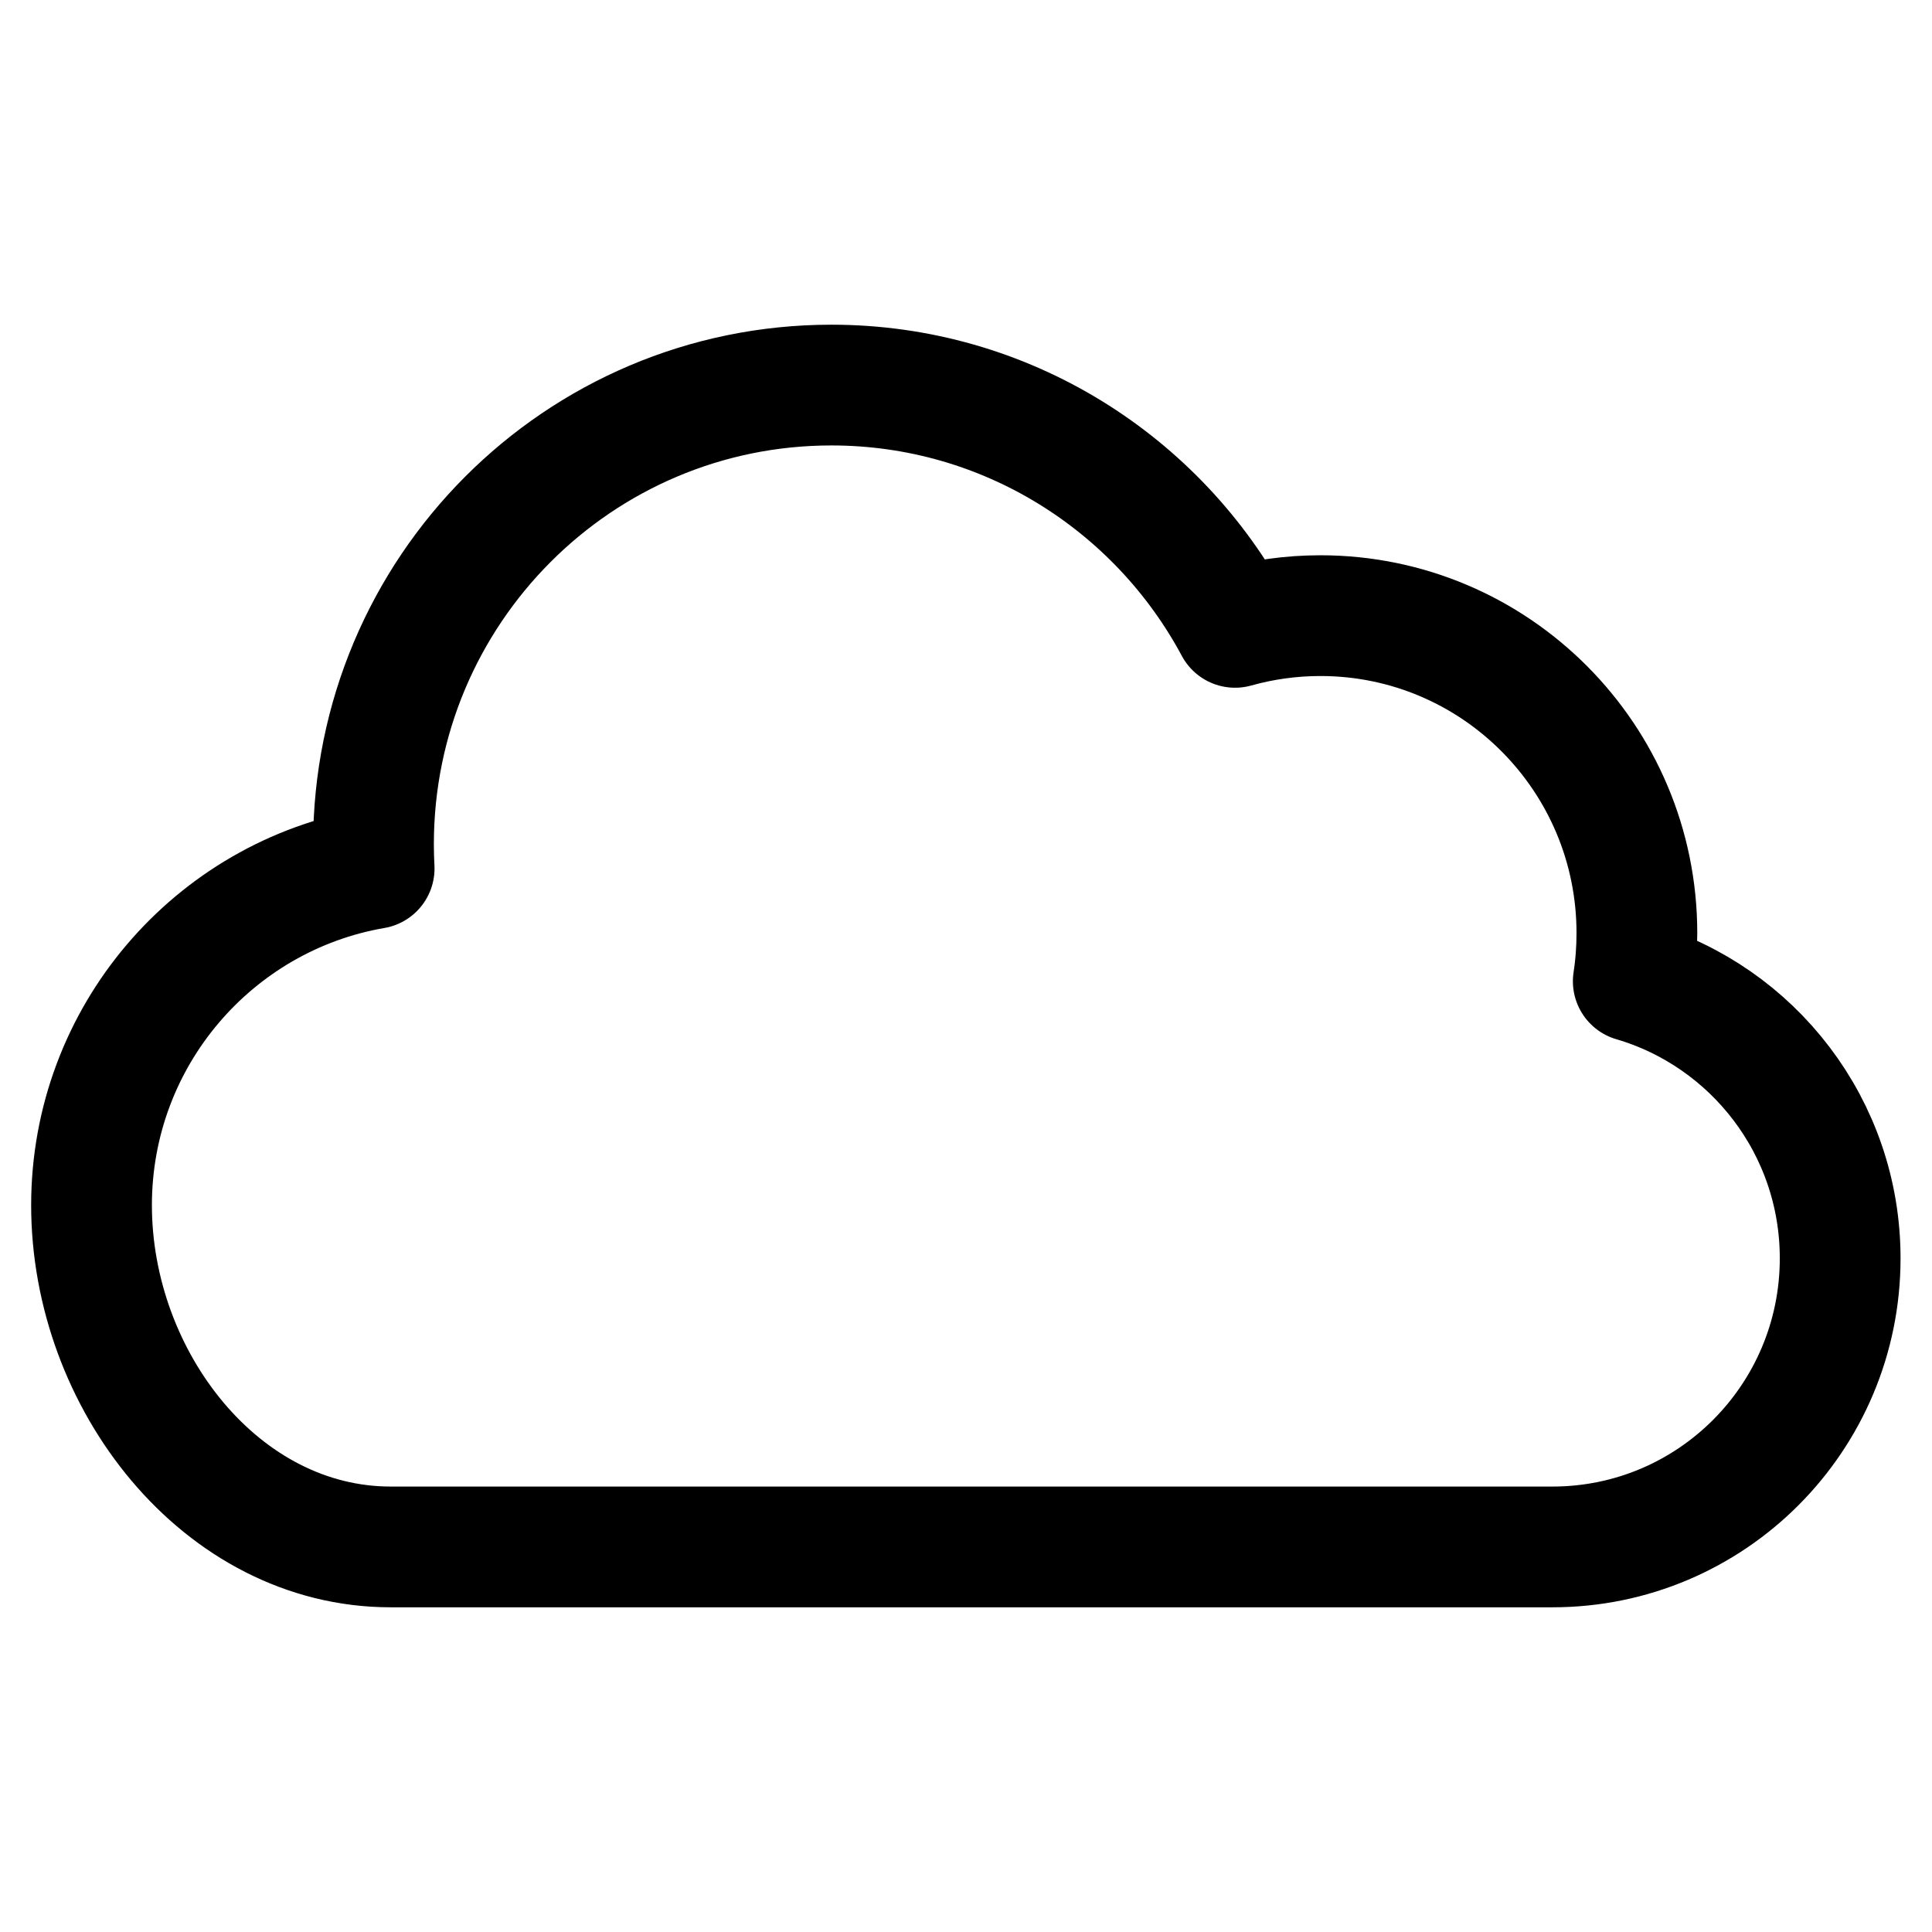 <svg width="32" height="32" viewBox="0 0 32 32" fill="none" xmlns="http://www.w3.org/2000/svg">
<g clip-path="url(#clip0_978_19)">
<path d="M25.713 25.622C28.346 25.622 30.479 23.482 30.479 20.842C30.479 18.668 29.032 16.833 27.052 16.253C27.092 15.993 27.112 15.726 27.112 15.454C27.112 12.551 24.765 10.197 21.87 10.197C21.38 10.197 20.906 10.265 20.456 10.391C19.177 8.003 16.663 6.378 13.77 6.378C9.582 6.378 6.186 9.784 6.186 13.985C6.186 14.119 6.19 14.252 6.197 14.385C3.538 14.843 1.516 17.166 1.516 19.962C1.516 22.855 3.659 25.622 6.472 25.622C7.057 25.622 25.713 25.622 25.713 25.622Z" stroke="black" stroke-width="2" stroke-miterlimit="10" stroke-linecap="round" stroke-linejoin="round"/>
</g>
<defs>
<clipPath id="clip0_978_19">
<rect width="32" height="32" fill="white"/>
</clipPath>
</defs>
</svg>
